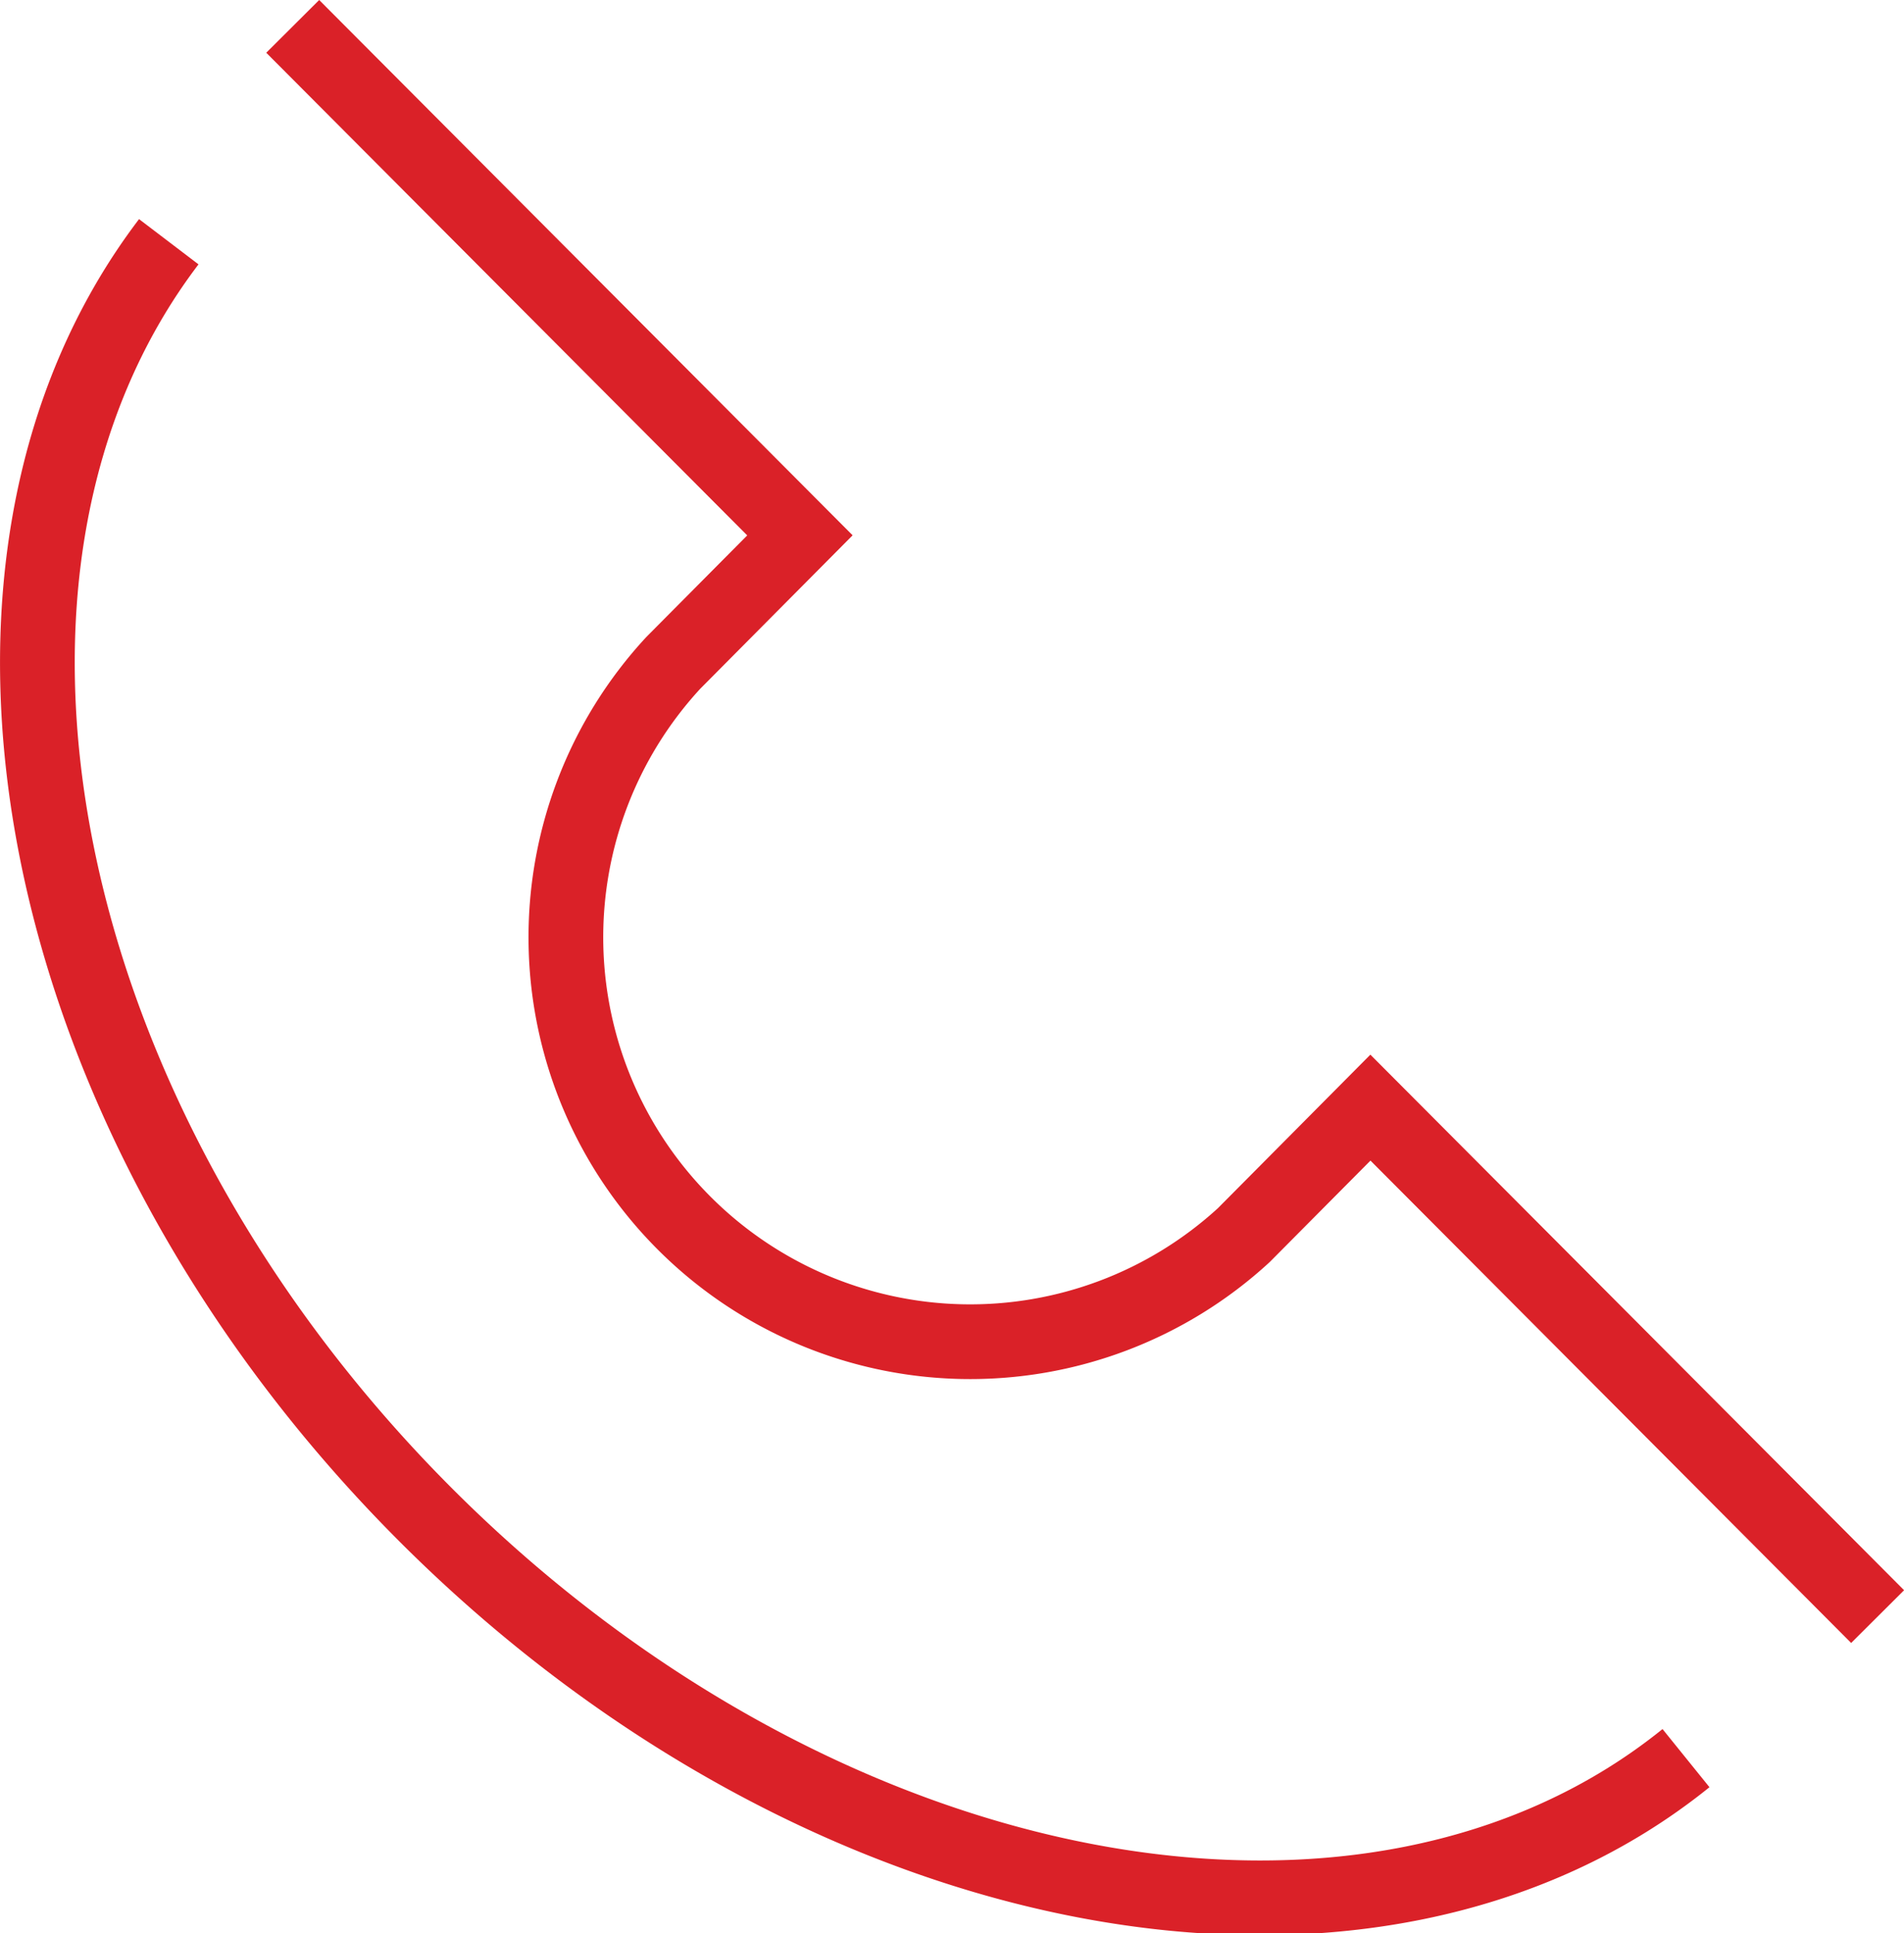 <?xml version="1.0" encoding="UTF-8"?> <svg xmlns="http://www.w3.org/2000/svg" xmlns:xlink="http://www.w3.org/1999/xlink" viewBox="0 0 21.66 21.99"><defs><style>.bed4b057-aaae-4109-adb3-f8fa95c2dcec,.fd4fd32e-4176-404e-941f-0cb63e835232{fill:none;}.e15ae101-074a-46fb-b254-441527b65c9c{clip-path:url(#aa3762eb-10ad-4771-a97f-21a5ebc5a374);}.bed4b057-aaae-4109-adb3-f8fa95c2dcec{stroke:#da2128;stroke-miterlimit:3.86;stroke-width:0.85px;}</style><clipPath id="aa3762eb-10ad-4771-a97f-21a5ebc5a374" transform="translate(0 0)"><rect class="fd4fd32e-4176-404e-941f-0cb63e835232" width="21.67" height="21.99"></rect></clipPath></defs><g id="f0929e92-81cb-4d3f-b5c1-a09d039f1af0" data-name="Livello 2"><g id="e6233168-0b8e-4af8-b814-bb086a3c895f" data-name="Livello 1"><g class="e15ae101-074a-46fb-b254-441527b65c9c"><path class="bed4b057-aaae-4109-adb3-f8fa95c2dcec" d="M3.33.3,9.1,6.09h0L7.66,7.54a4.6,4.6,0,0,0,6.49,6.51l1.44-1.45,5.77,5.79M19.18,20c-3.58,2.89-9.8,1.76-14.32-2.75S-.88,6.43,1.92,2.75" transform="translate(0 0)"></path></g></g></g></svg> 